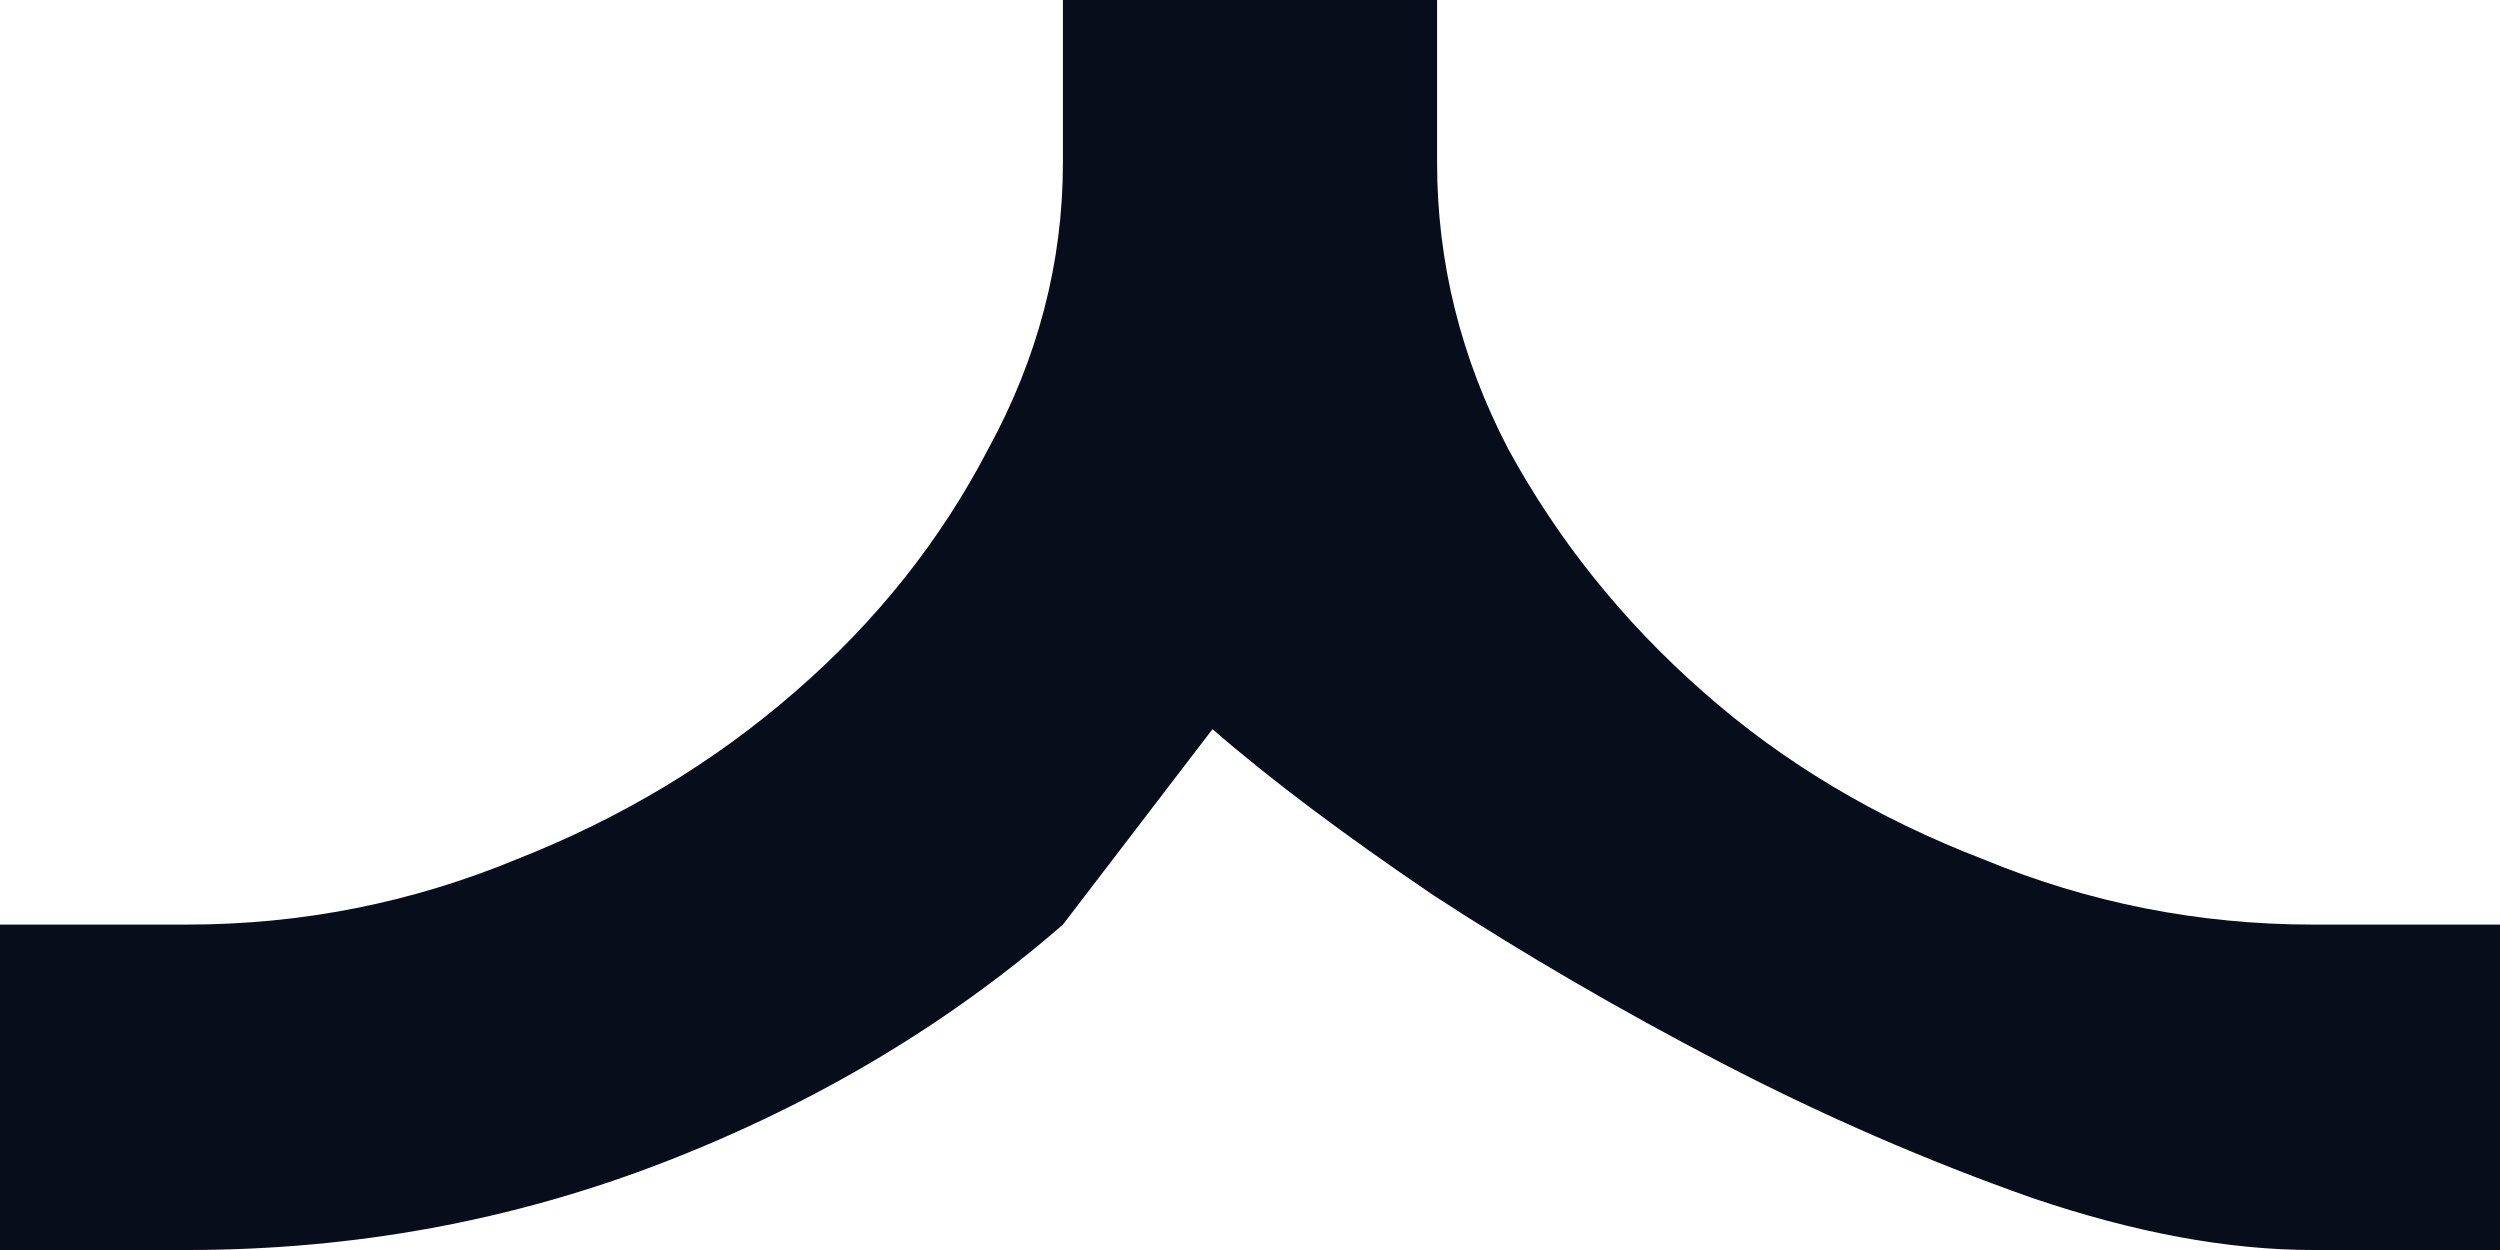 <svg width="12" height="6" viewBox="0 0 12 6" fill="none" xmlns="http://www.w3.org/2000/svg">
<path d="M5.102 0.781C5.102 1.26 4.982 1.719 4.743 2.156C4.515 2.594 4.207 2.982 3.817 3.32C3.428 3.659 2.982 3.927 2.479 4.125C1.976 4.333 1.449 4.438 0.898 4.438L2.04897e-07 4.438L0 6L0.898 6C1.701 6 2.464 5.859 3.189 5.578C3.913 5.297 4.551 4.917 5.102 4.438L5.82 3.5C6.096 3.74 6.449 4.005 6.88 4.297C7.311 4.578 7.772 4.846 8.263 5.102C8.754 5.357 9.252 5.573 9.754 5.75C10.245 5.917 10.695 6 11.102 6L12 6L12 4.438L11.102 4.438C10.551 4.438 10.024 4.333 9.521 4.125C9.006 3.927 8.557 3.659 8.174 3.32C7.79 2.982 7.479 2.594 7.24 2.156C7.012 1.719 6.898 1.26 6.898 0.781L6.898 -1.92183e-07L5.102 -4.27753e-07L5.102 0.781Z" fill="#070D1A"/>
</svg>
